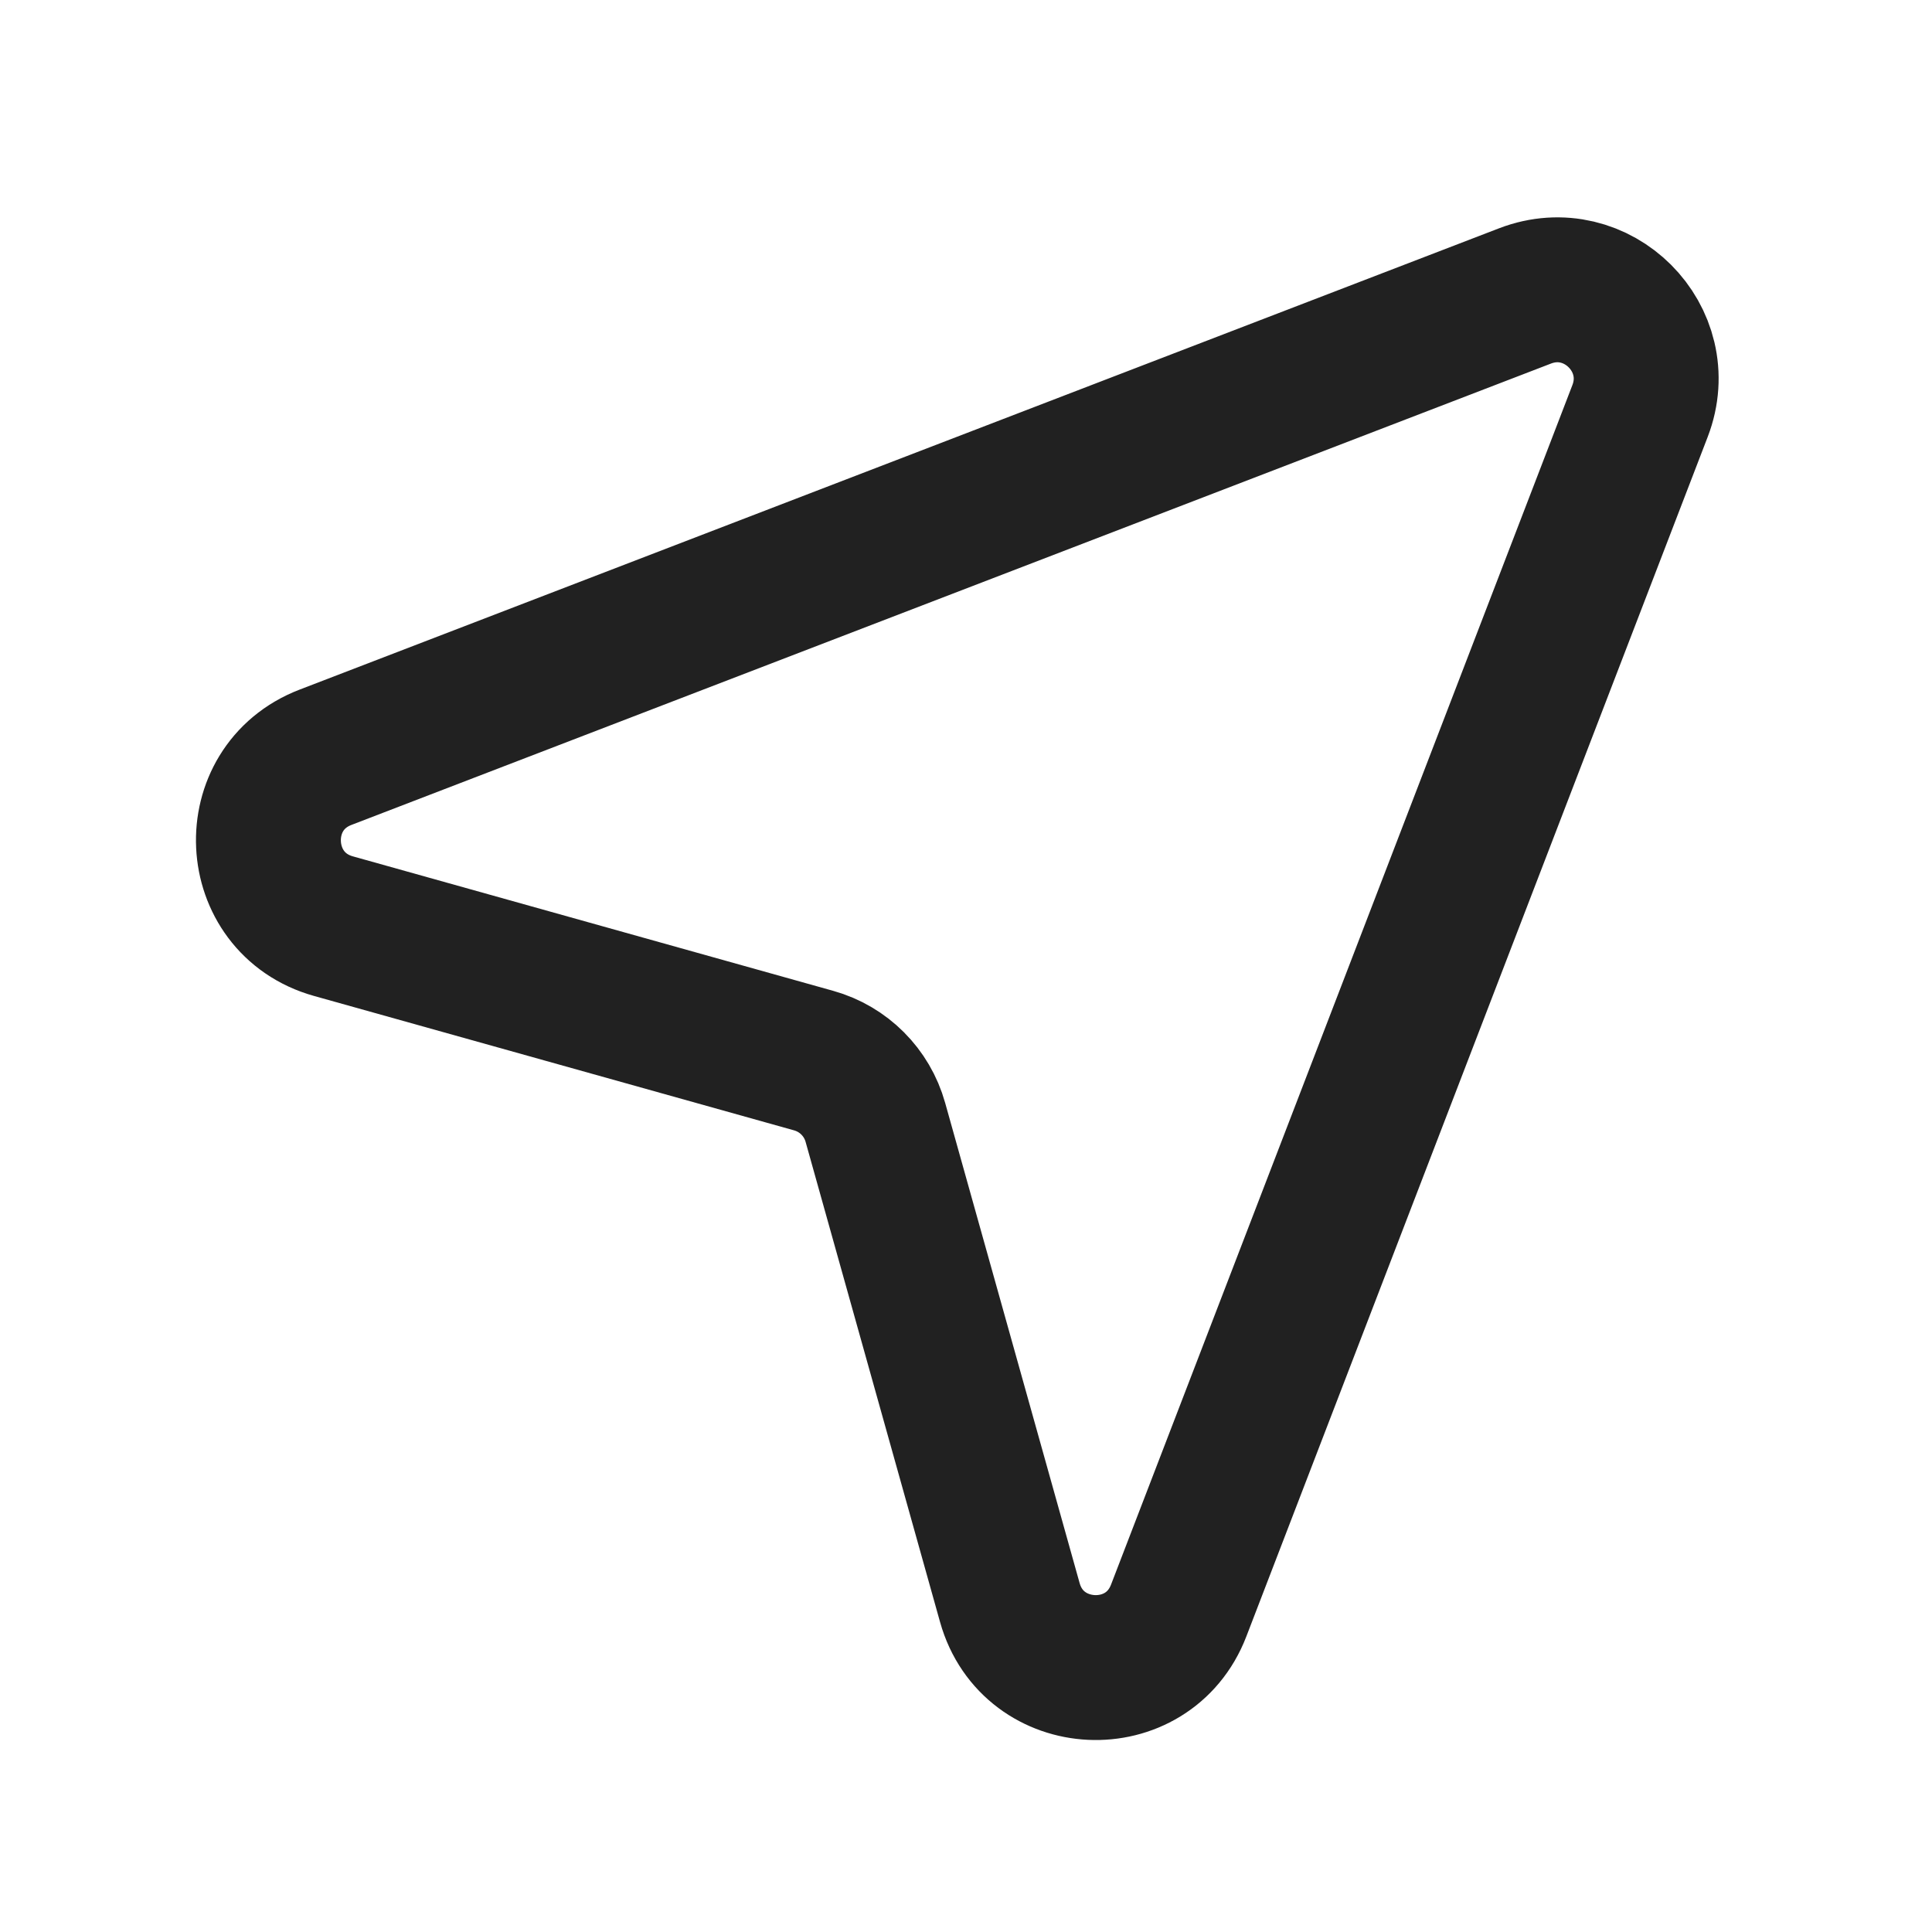 <svg width="32" height="32" viewBox="0 0 32 32" fill="none" xmlns="http://www.w3.org/2000/svg">
<path d="M5.391 12.543L25.258 4.902C26.451 4.443 27.623 5.615 27.164 6.808L19.523 26.675C19.014 28 17.109 27.91 16.726 26.543L14.499 18.59C14.36 18.093 13.973 17.706 13.477 17.567L5.523 15.34C4.156 14.957 4.066 13.053 5.391 12.543Z" stroke="#212121" stroke-width="2.4" stroke-linecap="round"/>
</svg>
